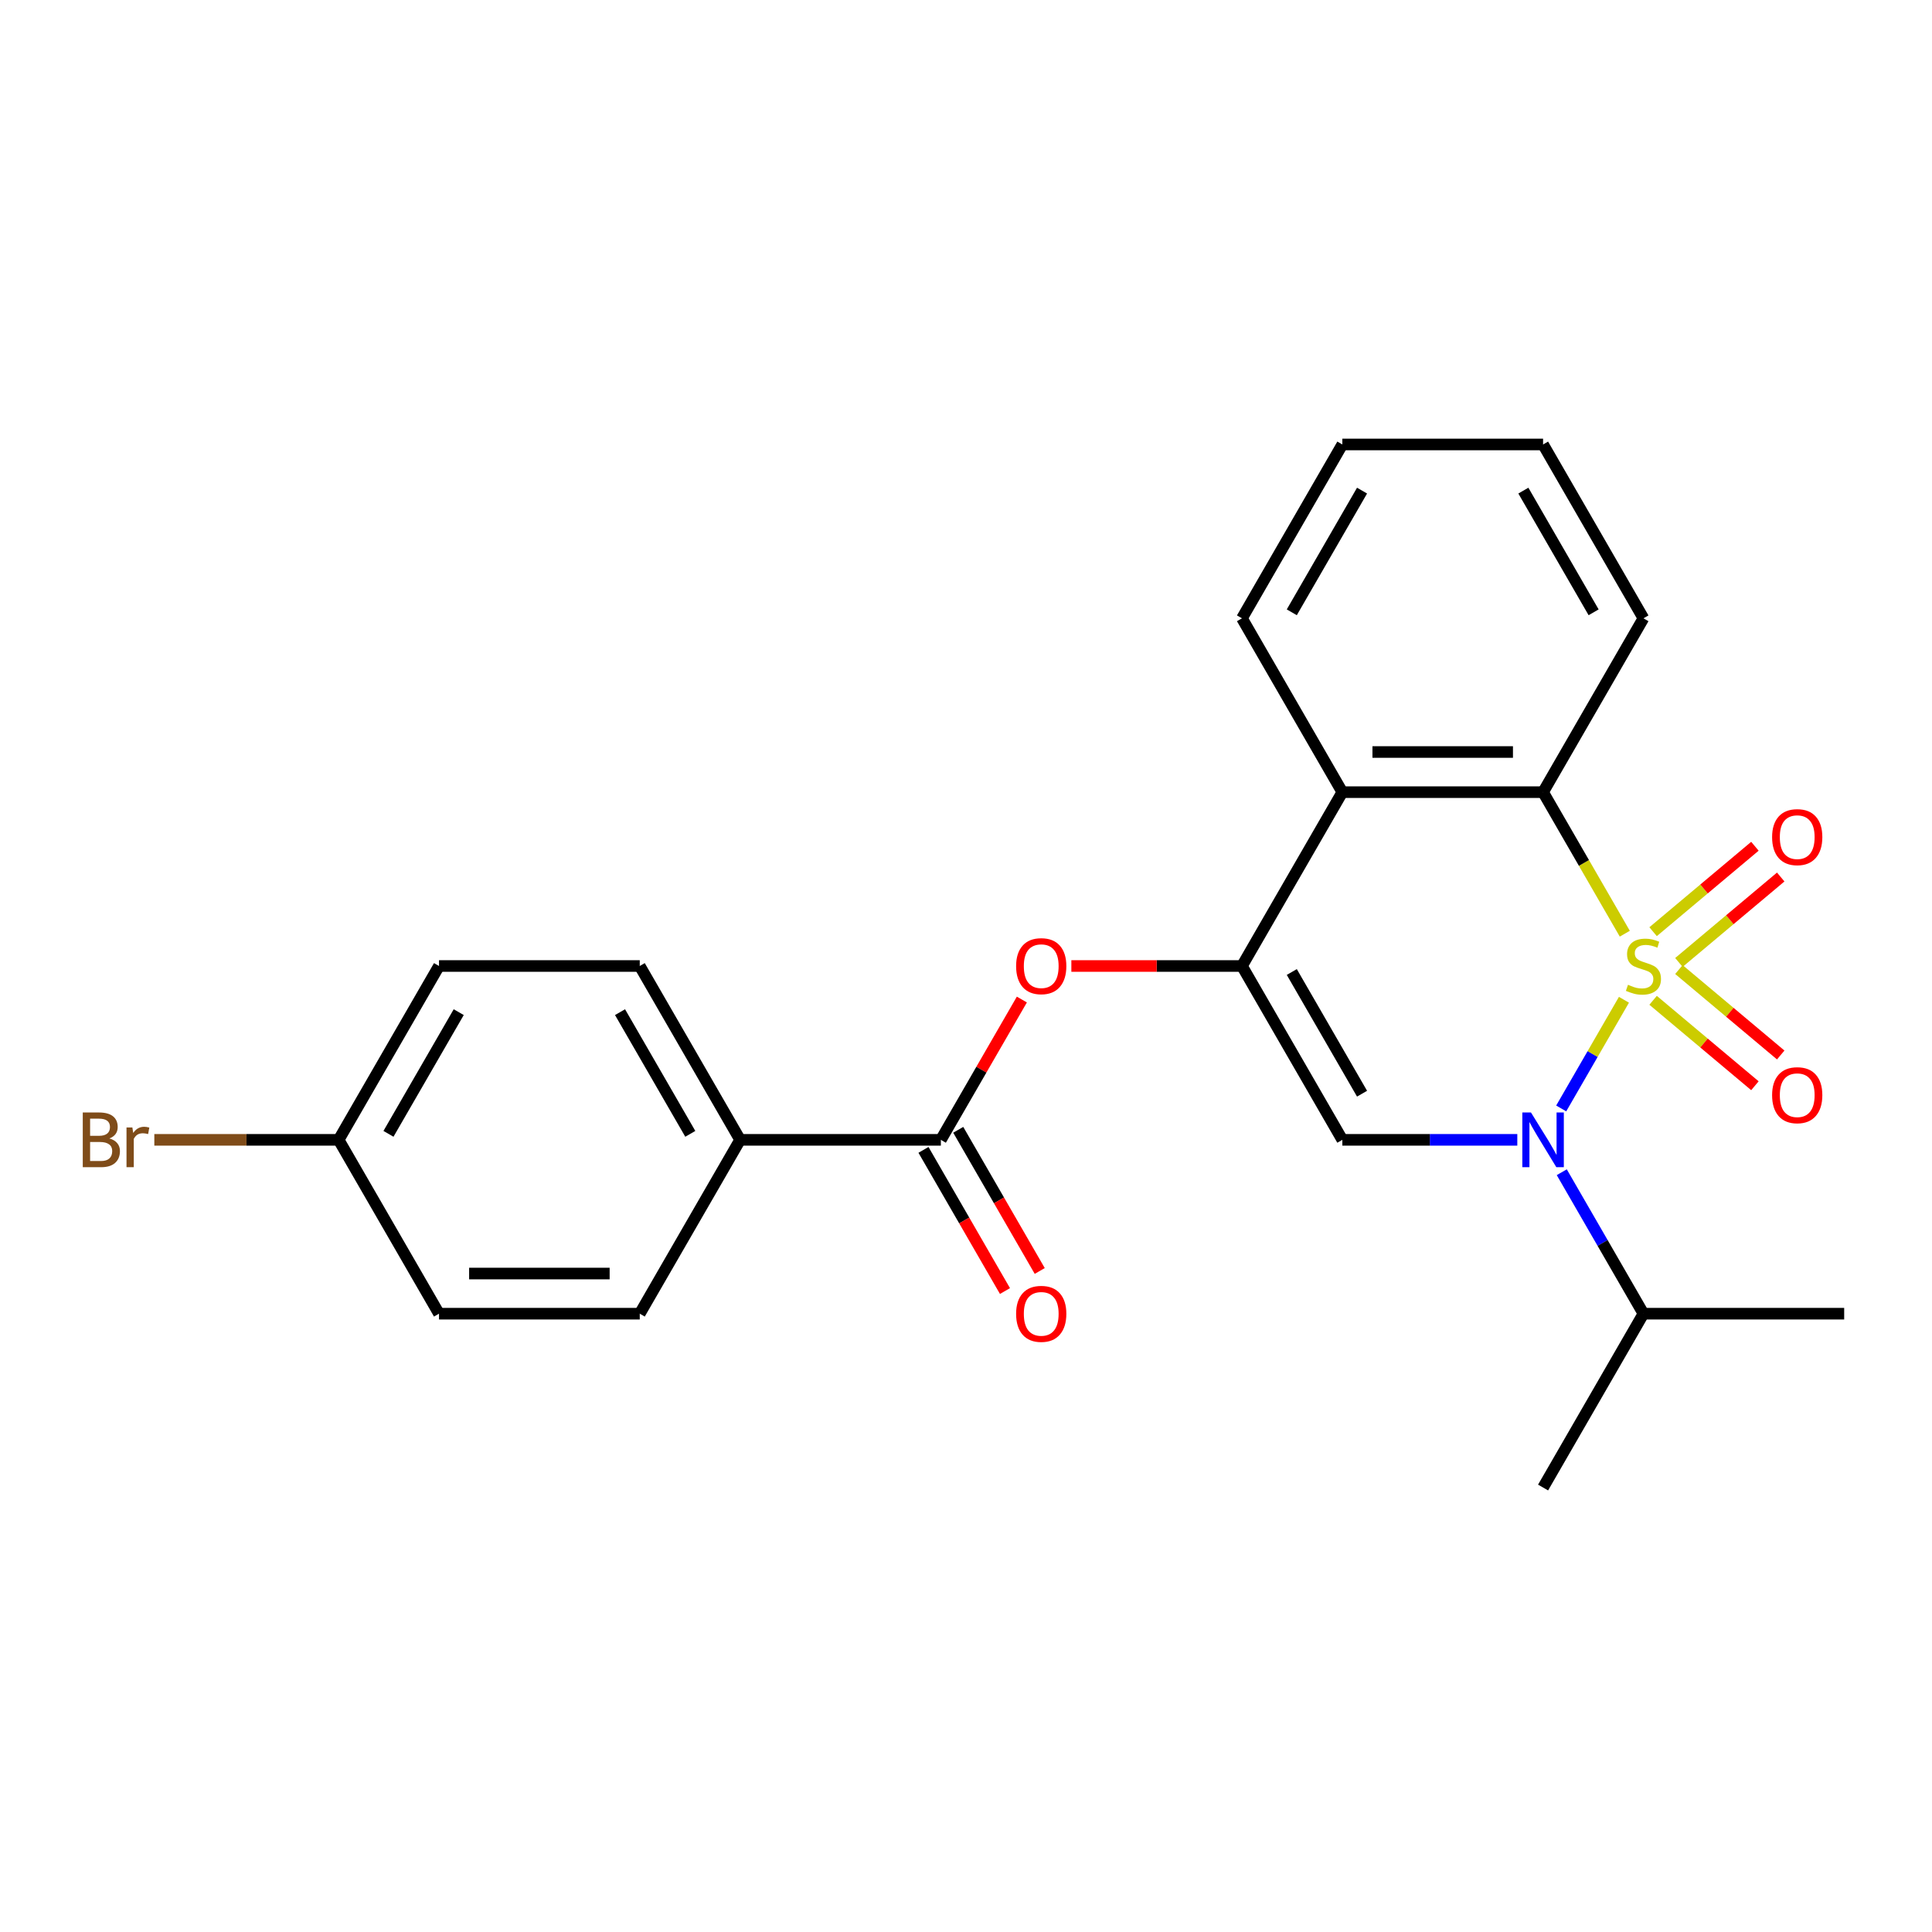 <?xml version='1.0' encoding='iso-8859-1'?>
<svg version='1.1' baseProfile='full'
              xmlns='http://www.w3.org/2000/svg'
                      xmlns:rdkit='http://www.rdkit.org/xml'
                      xmlns:xlink='http://www.w3.org/1999/xlink'
                  xml:space='preserve'
width='1000px' height='1000px' viewBox='0 0 1000 1000'>
<!-- END OF HEADER -->
<rect style='opacity:1.0;fill:#FFFFFF;stroke:none' width='1000' height='1000' x='0' y='0'> </rect>
<path class='bond-0' d='M 840.553,517.478 L 824.315,545.603' style='fill:none;fill-rule:evenodd;stroke:#CCCC00;stroke-width:6px;stroke-linecap:butt;stroke-linejoin:miter;stroke-opacity:1' />
<path class='bond-0' d='M 824.315,545.603 L 808.076,573.729' style='fill:none;fill-rule:evenodd;stroke:#0000FF;stroke-width:6px;stroke-linecap:butt;stroke-linejoin:miter;stroke-opacity:1' />
<path class='bond-3' d='M 840.992,483.282 L 819.842,446.65' style='fill:none;fill-rule:evenodd;stroke:#CCCC00;stroke-width:6px;stroke-linecap:butt;stroke-linejoin:miter;stroke-opacity:1' />
<path class='bond-3' d='M 819.842,446.65 L 798.693,410.018' style='fill:none;fill-rule:evenodd;stroke:#000000;stroke-width:6px;stroke-linecap:butt;stroke-linejoin:miter;stroke-opacity:1' />
<path class='bond-7' d='M 869,498.161 L 895.35,476.051' style='fill:none;fill-rule:evenodd;stroke:#CCCC00;stroke-width:6px;stroke-linecap:butt;stroke-linejoin:miter;stroke-opacity:1' />
<path class='bond-7' d='M 895.35,476.051 L 921.699,453.941' style='fill:none;fill-rule:evenodd;stroke:#FF0000;stroke-width:6px;stroke-linecap:butt;stroke-linejoin:miter;stroke-opacity:1' />
<path class='bond-7' d='M 855.642,482.242 L 881.992,460.132' style='fill:none;fill-rule:evenodd;stroke:#CCCC00;stroke-width:6px;stroke-linecap:butt;stroke-linejoin:miter;stroke-opacity:1' />
<path class='bond-7' d='M 881.992,460.132 L 908.342,438.022' style='fill:none;fill-rule:evenodd;stroke:#FF0000;stroke-width:6px;stroke-linecap:butt;stroke-linejoin:miter;stroke-opacity:1' />
<path class='bond-8' d='M 855.642,517.758 L 881.992,539.868' style='fill:none;fill-rule:evenodd;stroke:#CCCC00;stroke-width:6px;stroke-linecap:butt;stroke-linejoin:miter;stroke-opacity:1' />
<path class='bond-8' d='M 881.992,539.868 L 908.342,561.978' style='fill:none;fill-rule:evenodd;stroke:#FF0000;stroke-width:6px;stroke-linecap:butt;stroke-linejoin:miter;stroke-opacity:1' />
<path class='bond-8' d='M 869,501.839 L 895.35,523.949' style='fill:none;fill-rule:evenodd;stroke:#CCCC00;stroke-width:6px;stroke-linecap:butt;stroke-linejoin:miter;stroke-opacity:1' />
<path class='bond-8' d='M 895.35,523.949 L 921.699,546.059' style='fill:none;fill-rule:evenodd;stroke:#FF0000;stroke-width:6px;stroke-linecap:butt;stroke-linejoin:miter;stroke-opacity:1' />
<path class='bond-1' d='M 785.355,589.982 L 740.073,589.982' style='fill:none;fill-rule:evenodd;stroke:#0000FF;stroke-width:6px;stroke-linecap:butt;stroke-linejoin:miter;stroke-opacity:1' />
<path class='bond-1' d='M 740.073,589.982 L 694.791,589.982' style='fill:none;fill-rule:evenodd;stroke:#000000;stroke-width:6px;stroke-linecap:butt;stroke-linejoin:miter;stroke-opacity:1' />
<path class='bond-10' d='M 808.368,606.739 L 829.506,643.351' style='fill:none;fill-rule:evenodd;stroke:#0000FF;stroke-width:6px;stroke-linecap:butt;stroke-linejoin:miter;stroke-opacity:1' />
<path class='bond-10' d='M 829.506,643.351 L 850.644,679.963' style='fill:none;fill-rule:evenodd;stroke:#000000;stroke-width:6px;stroke-linecap:butt;stroke-linejoin:miter;stroke-opacity:1' />
<path class='bond-24' d='M 694.791,589.982 L 642.84,500' style='fill:none;fill-rule:evenodd;stroke:#000000;stroke-width:6px;stroke-linecap:butt;stroke-linejoin:miter;stroke-opacity:1' />
<path class='bond-24' d='M 704.994,566.094 L 668.629,503.107' style='fill:none;fill-rule:evenodd;stroke:#000000;stroke-width:6px;stroke-linecap:butt;stroke-linejoin:miter;stroke-opacity:1' />
<path class='bond-2' d='M 642.84,500 L 694.791,410.018' style='fill:none;fill-rule:evenodd;stroke:#000000;stroke-width:6px;stroke-linecap:butt;stroke-linejoin:miter;stroke-opacity:1' />
<path class='bond-5' d='M 642.84,500 L 598.688,500' style='fill:none;fill-rule:evenodd;stroke:#000000;stroke-width:6px;stroke-linecap:butt;stroke-linejoin:miter;stroke-opacity:1' />
<path class='bond-5' d='M 598.688,500 L 554.535,500' style='fill:none;fill-rule:evenodd;stroke:#FF0000;stroke-width:6px;stroke-linecap:butt;stroke-linejoin:miter;stroke-opacity:1' />
<path class='bond-4' d='M 798.693,410.018 L 694.791,410.018' style='fill:none;fill-rule:evenodd;stroke:#000000;stroke-width:6px;stroke-linecap:butt;stroke-linejoin:miter;stroke-opacity:1' />
<path class='bond-4' d='M 783.107,389.238 L 710.376,389.238' style='fill:none;fill-rule:evenodd;stroke:#000000;stroke-width:6px;stroke-linecap:butt;stroke-linejoin:miter;stroke-opacity:1' />
<path class='bond-17' d='M 798.693,410.018 L 850.644,320.037' style='fill:none;fill-rule:evenodd;stroke:#000000;stroke-width:6px;stroke-linecap:butt;stroke-linejoin:miter;stroke-opacity:1' />
<path class='bond-19' d='M 694.791,410.018 L 642.84,320.037' style='fill:none;fill-rule:evenodd;stroke:#000000;stroke-width:6px;stroke-linecap:butt;stroke-linejoin:miter;stroke-opacity:1' />
<path class='bond-6' d='M 528.917,517.358 L 507.952,553.67' style='fill:none;fill-rule:evenodd;stroke:#FF0000;stroke-width:6px;stroke-linecap:butt;stroke-linejoin:miter;stroke-opacity:1' />
<path class='bond-6' d='M 507.952,553.67 L 486.987,589.982' style='fill:none;fill-rule:evenodd;stroke:#000000;stroke-width:6px;stroke-linecap:butt;stroke-linejoin:miter;stroke-opacity:1' />
<path class='bond-9' d='M 486.987,589.982 L 383.085,589.982' style='fill:none;fill-rule:evenodd;stroke:#000000;stroke-width:6px;stroke-linecap:butt;stroke-linejoin:miter;stroke-opacity:1' />
<path class='bond-11' d='M 477.989,595.177 L 499.081,631.709' style='fill:none;fill-rule:evenodd;stroke:#000000;stroke-width:6px;stroke-linecap:butt;stroke-linejoin:miter;stroke-opacity:1' />
<path class='bond-11' d='M 499.081,631.709 L 520.172,668.241' style='fill:none;fill-rule:evenodd;stroke:#FF0000;stroke-width:6px;stroke-linecap:butt;stroke-linejoin:miter;stroke-opacity:1' />
<path class='bond-11' d='M 495.985,584.787 L 517.077,621.319' style='fill:none;fill-rule:evenodd;stroke:#000000;stroke-width:6px;stroke-linecap:butt;stroke-linejoin:miter;stroke-opacity:1' />
<path class='bond-11' d='M 517.077,621.319 L 538.169,657.851' style='fill:none;fill-rule:evenodd;stroke:#FF0000;stroke-width:6px;stroke-linecap:butt;stroke-linejoin:miter;stroke-opacity:1' />
<path class='bond-12' d='M 383.085,589.982 L 331.134,500' style='fill:none;fill-rule:evenodd;stroke:#000000;stroke-width:6px;stroke-linecap:butt;stroke-linejoin:miter;stroke-opacity:1' />
<path class='bond-12' d='M 357.296,586.875 L 320.93,523.887' style='fill:none;fill-rule:evenodd;stroke:#000000;stroke-width:6px;stroke-linecap:butt;stroke-linejoin:miter;stroke-opacity:1' />
<path class='bond-13' d='M 383.085,589.982 L 331.134,679.963' style='fill:none;fill-rule:evenodd;stroke:#000000;stroke-width:6px;stroke-linecap:butt;stroke-linejoin:miter;stroke-opacity:1' />
<path class='bond-20' d='M 850.644,679.963 L 798.693,769.945' style='fill:none;fill-rule:evenodd;stroke:#000000;stroke-width:6px;stroke-linecap:butt;stroke-linejoin:miter;stroke-opacity:1' />
<path class='bond-21' d='M 850.644,679.963 L 954.545,679.963' style='fill:none;fill-rule:evenodd;stroke:#000000;stroke-width:6px;stroke-linecap:butt;stroke-linejoin:miter;stroke-opacity:1' />
<path class='bond-16' d='M 331.134,500 L 227.232,500' style='fill:none;fill-rule:evenodd;stroke:#000000;stroke-width:6px;stroke-linecap:butt;stroke-linejoin:miter;stroke-opacity:1' />
<path class='bond-15' d='M 331.134,679.963 L 227.232,679.963' style='fill:none;fill-rule:evenodd;stroke:#000000;stroke-width:6px;stroke-linecap:butt;stroke-linejoin:miter;stroke-opacity:1' />
<path class='bond-15' d='M 315.549,659.183 L 242.818,659.183' style='fill:none;fill-rule:evenodd;stroke:#000000;stroke-width:6px;stroke-linecap:butt;stroke-linejoin:miter;stroke-opacity:1' />
<path class='bond-14' d='M 175.281,589.982 L 227.232,679.963' style='fill:none;fill-rule:evenodd;stroke:#000000;stroke-width:6px;stroke-linecap:butt;stroke-linejoin:miter;stroke-opacity:1' />
<path class='bond-18' d='M 175.281,589.982 L 127.579,589.982' style='fill:none;fill-rule:evenodd;stroke:#000000;stroke-width:6px;stroke-linecap:butt;stroke-linejoin:miter;stroke-opacity:1' />
<path class='bond-18' d='M 127.579,589.982 L 79.877,589.982' style='fill:none;fill-rule:evenodd;stroke:#7F4C19;stroke-width:6px;stroke-linecap:butt;stroke-linejoin:miter;stroke-opacity:1' />
<path class='bond-26' d='M 175.281,589.982 L 227.232,500' style='fill:none;fill-rule:evenodd;stroke:#000000;stroke-width:6px;stroke-linecap:butt;stroke-linejoin:miter;stroke-opacity:1' />
<path class='bond-26' d='M 201.07,586.875 L 237.436,523.887' style='fill:none;fill-rule:evenodd;stroke:#000000;stroke-width:6px;stroke-linecap:butt;stroke-linejoin:miter;stroke-opacity:1' />
<path class='bond-23' d='M 850.644,320.037 L 798.693,230.055' style='fill:none;fill-rule:evenodd;stroke:#000000;stroke-width:6px;stroke-linecap:butt;stroke-linejoin:miter;stroke-opacity:1' />
<path class='bond-23' d='M 824.855,316.93 L 788.489,253.942' style='fill:none;fill-rule:evenodd;stroke:#000000;stroke-width:6px;stroke-linecap:butt;stroke-linejoin:miter;stroke-opacity:1' />
<path class='bond-25' d='M 642.84,320.037 L 694.791,230.055' style='fill:none;fill-rule:evenodd;stroke:#000000;stroke-width:6px;stroke-linecap:butt;stroke-linejoin:miter;stroke-opacity:1' />
<path class='bond-25' d='M 668.629,316.93 L 704.994,253.942' style='fill:none;fill-rule:evenodd;stroke:#000000;stroke-width:6px;stroke-linecap:butt;stroke-linejoin:miter;stroke-opacity:1' />
<path class='bond-22' d='M 694.791,230.055 L 798.693,230.055' style='fill:none;fill-rule:evenodd;stroke:#000000;stroke-width:6px;stroke-linecap:butt;stroke-linejoin:miter;stroke-opacity:1' />
<path  class='atom-0' d='M 842.644 509.72
Q 842.964 509.84, 844.284 510.4
Q 845.604 510.96, 847.044 511.32
Q 848.524 511.64, 849.964 511.64
Q 852.644 511.64, 854.204 510.36
Q 855.764 509.04, 855.764 506.76
Q 855.764 505.2, 854.964 504.24
Q 854.204 503.28, 853.004 502.76
Q 851.804 502.24, 849.804 501.64
Q 847.284 500.88, 845.764 500.16
Q 844.284 499.44, 843.204 497.92
Q 842.164 496.4, 842.164 493.84
Q 842.164 490.28, 844.564 488.08
Q 847.004 485.88, 851.804 485.88
Q 855.084 485.88, 858.804 487.44
L 857.884 490.52
Q 854.484 489.12, 851.924 489.12
Q 849.164 489.12, 847.644 490.28
Q 846.124 491.4, 846.164 493.36
Q 846.164 494.88, 846.924 495.8
Q 847.724 496.72, 848.844 497.24
Q 850.004 497.76, 851.924 498.36
Q 854.484 499.16, 856.004 499.96
Q 857.524 500.76, 858.604 502.4
Q 859.724 504, 859.724 506.76
Q 859.724 510.68, 857.084 512.8
Q 854.484 514.88, 850.124 514.88
Q 847.604 514.88, 845.684 514.32
Q 843.804 513.8, 841.564 512.88
L 842.644 509.72
' fill='#CCCC00'/>
<path  class='atom-1' d='M 792.433 575.822
L 801.713 590.822
Q 802.633 592.302, 804.113 594.982
Q 805.593 597.662, 805.673 597.822
L 805.673 575.822
L 809.433 575.822
L 809.433 604.142
L 805.553 604.142
L 795.593 587.742
Q 794.433 585.822, 793.193 583.622
Q 791.993 581.422, 791.633 580.742
L 791.633 604.142
L 787.953 604.142
L 787.953 575.822
L 792.433 575.822
' fill='#0000FF'/>
<path  class='atom-6' d='M 525.938 500.08
Q 525.938 493.28, 529.298 489.48
Q 532.658 485.68, 538.938 485.68
Q 545.218 485.68, 548.578 489.48
Q 551.938 493.28, 551.938 500.08
Q 551.938 506.96, 548.538 510.88
Q 545.138 514.76, 538.938 514.76
Q 532.698 514.76, 529.298 510.88
Q 525.938 507, 525.938 500.08
M 538.938 511.56
Q 543.258 511.56, 545.578 508.68
Q 547.938 505.76, 547.938 500.08
Q 547.938 494.52, 545.578 491.72
Q 543.258 488.88, 538.938 488.88
Q 534.618 488.88, 532.258 491.68
Q 529.938 494.48, 529.938 500.08
Q 529.938 505.8, 532.258 508.68
Q 534.618 511.56, 538.938 511.56
' fill='#FF0000'/>
<path  class='atom-8' d='M 917.237 433.293
Q 917.237 426.493, 920.597 422.693
Q 923.957 418.893, 930.237 418.893
Q 936.517 418.893, 939.877 422.693
Q 943.237 426.493, 943.237 433.293
Q 943.237 440.173, 939.837 444.093
Q 936.437 447.973, 930.237 447.973
Q 923.997 447.973, 920.597 444.093
Q 917.237 440.213, 917.237 433.293
M 930.237 444.773
Q 934.557 444.773, 936.877 441.893
Q 939.237 438.973, 939.237 433.293
Q 939.237 427.733, 936.877 424.933
Q 934.557 422.093, 930.237 422.093
Q 925.917 422.093, 923.557 424.893
Q 921.237 427.693, 921.237 433.293
Q 921.237 439.013, 923.557 441.893
Q 925.917 444.773, 930.237 444.773
' fill='#FF0000'/>
<path  class='atom-9' d='M 917.237 566.867
Q 917.237 560.067, 920.597 556.267
Q 923.957 552.467, 930.237 552.467
Q 936.517 552.467, 939.877 556.267
Q 943.237 560.067, 943.237 566.867
Q 943.237 573.747, 939.837 577.667
Q 936.437 581.547, 930.237 581.547
Q 923.997 581.547, 920.597 577.667
Q 917.237 573.787, 917.237 566.867
M 930.237 578.347
Q 934.557 578.347, 936.877 575.467
Q 939.237 572.547, 939.237 566.867
Q 939.237 561.307, 936.877 558.507
Q 934.557 555.667, 930.237 555.667
Q 925.917 555.667, 923.557 558.467
Q 921.237 561.267, 921.237 566.867
Q 921.237 572.587, 923.557 575.467
Q 925.917 578.347, 930.237 578.347
' fill='#FF0000'/>
<path  class='atom-12' d='M 525.938 680.043
Q 525.938 673.243, 529.298 669.443
Q 532.658 665.643, 538.938 665.643
Q 545.218 665.643, 548.578 669.443
Q 551.938 673.243, 551.938 680.043
Q 551.938 686.923, 548.538 690.843
Q 545.138 694.723, 538.938 694.723
Q 532.698 694.723, 529.298 690.843
Q 525.938 686.963, 525.938 680.043
M 538.938 691.523
Q 543.258 691.523, 545.578 688.643
Q 547.938 685.723, 547.938 680.043
Q 547.938 674.483, 545.578 671.683
Q 543.258 668.843, 538.938 668.843
Q 534.618 668.843, 532.258 671.643
Q 529.938 674.443, 529.938 680.043
Q 529.938 685.763, 532.258 688.643
Q 534.618 691.523, 538.938 691.523
' fill='#FF0000'/>
<path  class='atom-19' d='M 56.599 589.262
Q 59.319 590.022, 60.679 591.702
Q 62.08 593.342, 62.08 595.782
Q 62.08 599.702, 59.559 601.942
Q 57.08 604.142, 52.359 604.142
L 42.84 604.142
L 42.84 575.822
L 51.2 575.822
Q 56.039 575.822, 58.48 577.782
Q 60.919 579.742, 60.919 583.342
Q 60.919 587.622, 56.599 589.262
M 46.639 579.022
L 46.639 587.902
L 51.2 587.902
Q 53.999 587.902, 55.44 586.782
Q 56.919 585.622, 56.919 583.342
Q 56.919 579.022, 51.2 579.022
L 46.639 579.022
M 52.359 600.942
Q 55.12 600.942, 56.599 599.622
Q 58.08 598.302, 58.08 595.782
Q 58.08 593.462, 56.44 592.302
Q 54.84 591.102, 51.76 591.102
L 46.639 591.102
L 46.639 600.942
L 52.359 600.942
' fill='#7F4C19'/>
<path  class='atom-19' d='M 68.519 583.582
L 68.96 586.422
Q 71.12 583.222, 74.639 583.222
Q 75.76 583.222, 77.279 583.622
L 76.68 586.982
Q 74.96 586.582, 73.999 586.582
Q 72.32 586.582, 71.2 587.262
Q 70.12 587.902, 69.24 589.462
L 69.24 604.142
L 65.48 604.142
L 65.48 583.582
L 68.519 583.582
' fill='#7F4C19'/>
</svg>
